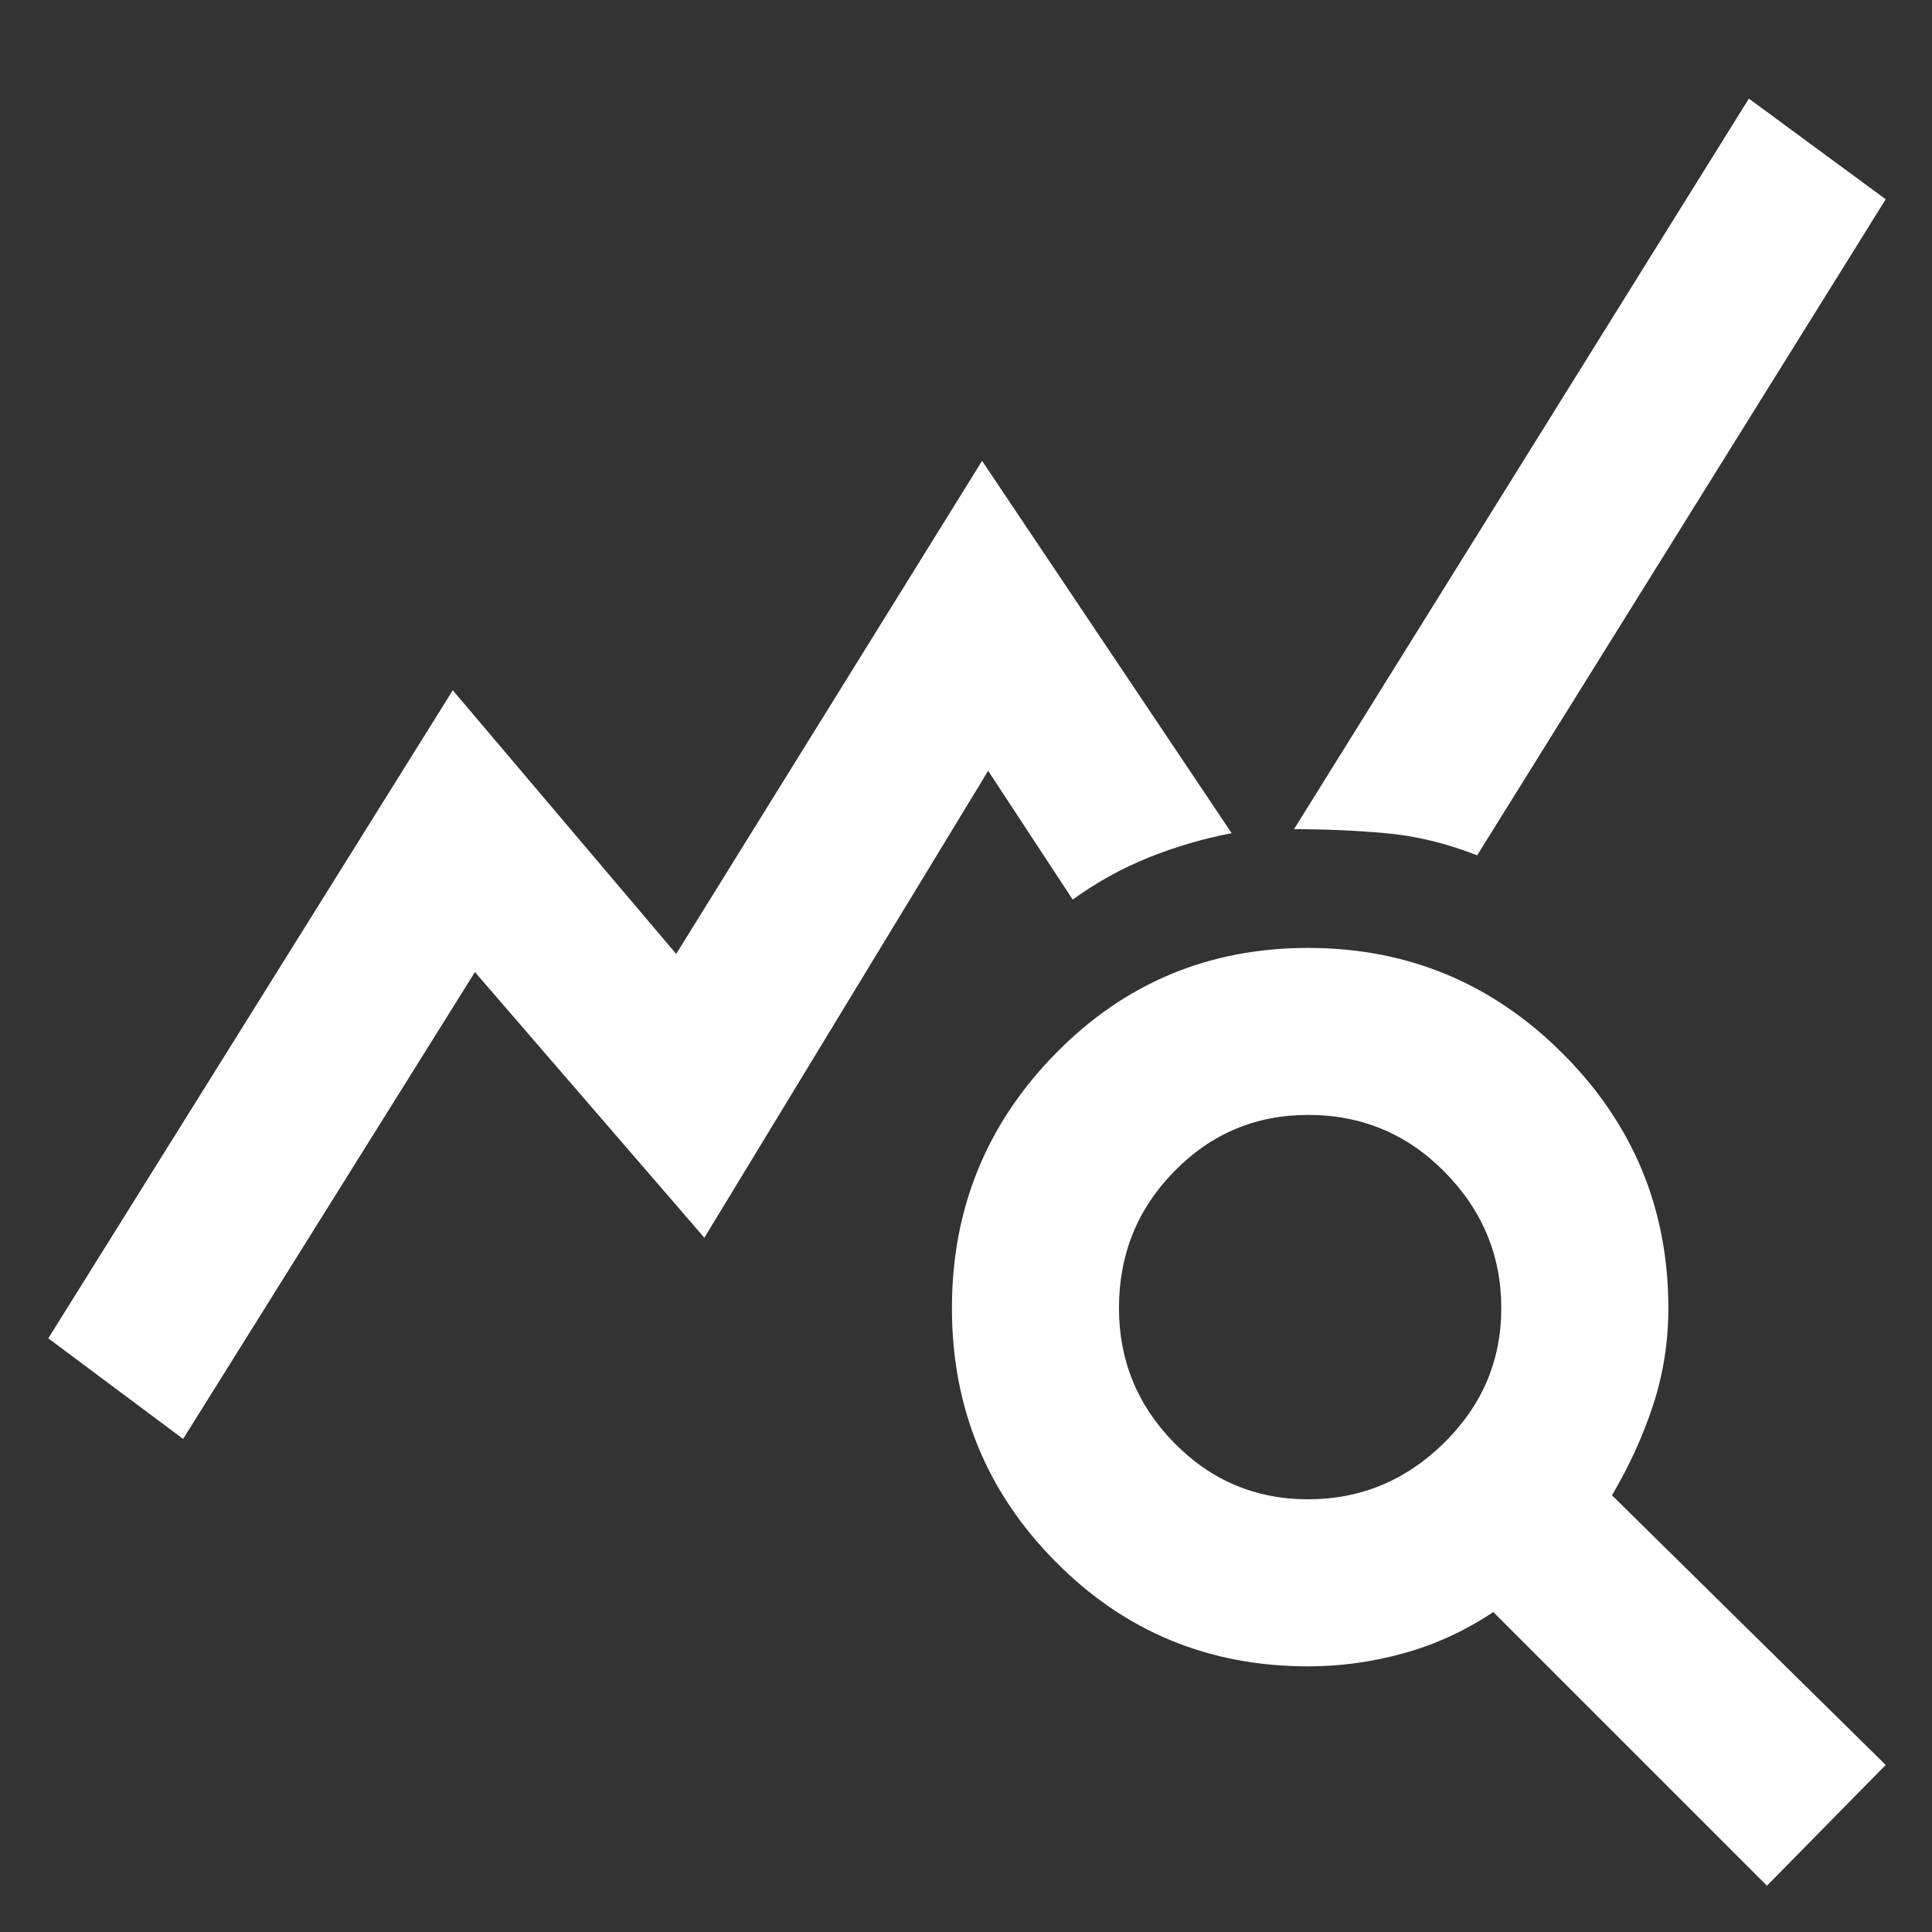 <svg width="28" height="28" viewBox="0 0 28 28" fill="none" xmlns="http://www.w3.org/2000/svg">
<rect x="0" y="0" width="28" height="28" fill="#333333" stroke="none"/>
<path d="M2.654 20.854L0.7 19.396L6.562 10.004L9.8 13.825L14.233 6.679L17.85 12.075C17.442 12.153 17.043 12.27 16.654 12.425C16.265 12.581 15.896 12.785 15.546 13.037L14.321 11.171L10.208 17.938L6.883 14.088L2.654 20.854ZM25.608 27.329L21.642 23.363C21.233 23.635 20.801 23.834 20.344 23.96C19.887 24.087 19.425 24.15 18.958 24.15C17.519 24.15 16.299 23.645 15.298 22.633C14.296 21.622 13.796 20.397 13.796 18.958C13.796 17.52 14.296 16.29 15.298 15.269C16.299 14.248 17.519 13.738 18.958 13.738C20.397 13.738 21.627 14.248 22.648 15.269C23.669 16.29 24.179 17.52 24.179 18.958C24.179 19.445 24.106 19.911 23.96 20.358C23.814 20.806 23.615 21.243 23.362 21.671L27.329 25.579L25.608 27.329ZM18.958 21.729C19.717 21.729 20.373 21.457 20.927 20.913C21.481 20.368 21.758 19.717 21.758 18.958C21.758 18.2 21.486 17.544 20.942 16.99C20.397 16.435 19.736 16.158 18.958 16.158C18.2 16.158 17.553 16.431 17.019 16.975C16.484 17.52 16.217 18.181 16.217 18.958C16.217 19.717 16.484 20.368 17.019 20.913C17.553 21.457 18.2 21.729 18.958 21.729ZM21.408 12.396C20.961 12.221 20.519 12.114 20.081 12.075C19.644 12.036 19.201 12.017 18.754 12.017L25.346 1.429L27.329 2.888L21.408 12.396Z" fill="white"/>
</svg>
